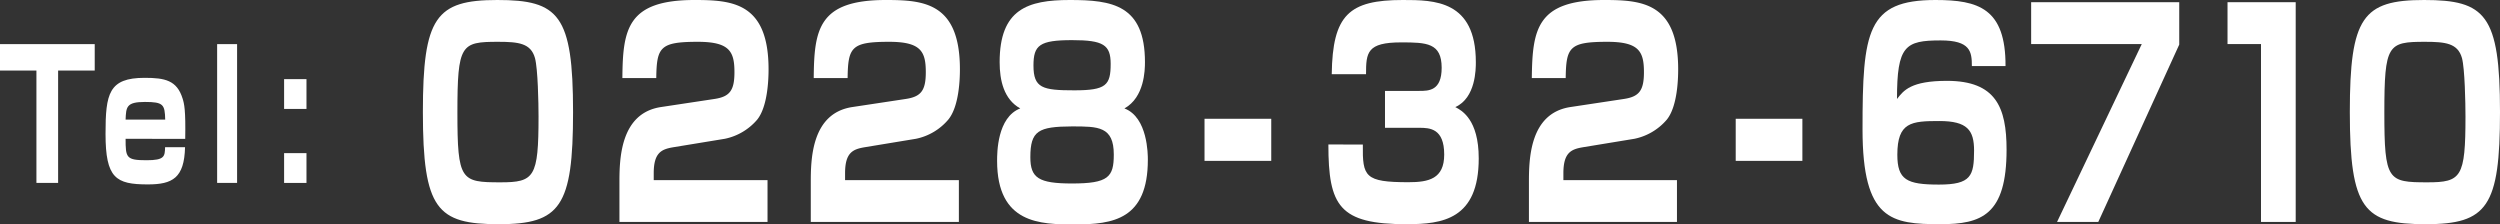 <svg xmlns="http://www.w3.org/2000/svg" viewBox="0 0 432.33 38.77"><rect x="0" y="0" width="432.33" height="38.77" fill="#333333" stroke="none"/><defs><style>.cls-1{fill:#fff;}</style></defs><g id="レイヤー_2" data-name="レイヤー 2"><g id="レイヤー_13" data-name="レイヤー 13"><path class="cls-1" d="M10.05,12.2V31.63H6.3V12.2H0V7.63H16.38V12.2Z"/><path class="cls-1" d="M21.72,24c0,3.26.09,3.71,3.63,3.71,3.13,0,3.15-.67,3.2-2.25H32c-.13,5.33-2.17,6.43-6.44,6.43-5.53,0-7.31-1.07-7.31-8.75,0-6.94.55-9.68,6.76-9.68,3.52,0,5.58.43,6.56,3.56.3.95.55,2,.46,7Zm6.85-3.32c-.07-2.59-.29-3.05-3.51-3.05s-3.25.88-3.34,3.05Z"/><path class="cls-1" d="M41,7.63v24H37.55v-24Z"/><path class="cls-1" d="M53,13.69v5.15H49.13V13.69Zm0,12.79v5.15H49.13V26.48Z"/><path class="cls-1" d="M86.26,38.77c-10.67,0-13.13-2.56-13.13-19.39C73.13,3,75.37,0,86,0S99.1,2.55,99.1,19.38C99.1,35.73,96.89,38.77,86.26,38.77ZM79.1,19.48c0,11.76.61,12.05,7.45,12.05,5.86,0,6.58-.86,6.58-11.38,0-2.26-.11-8.29-.62-10.12-.72-2.56-2.85-2.8-6.4-2.8C79.71,7.23,79.1,7.67,79.1,19.48Z"/><path class="cls-1" d="M116.45,25.46c-2,.34-3.4.87-3.4,4.48v1.21h19.68v7.23H107.12V31.63c0-4,.08-12,7.13-13.11l9.26-1.4c2.67-.39,3.5-1.45,3.5-4.63,0-3.57-.83-5.26-6.33-5.26-6.54,0-7.12.92-7.19,6.27h-5.86c.07-8.44.83-13.5,12.48-13.5,6.58,0,12.8.48,12.8,12,0,1.73-.15,6.41-1.95,8.67A10,10,0,0,1,125.35,24Z"/><path class="cls-1" d="M149.54,25.46c-2,.34-3.4.87-3.4,4.48v1.21h19.68v7.23H140.21V31.63c0-4,.07-12,7.13-13.11l9.25-1.4c2.68-.39,3.51-1.45,3.51-4.63,0-3.57-.83-5.26-6.33-5.26-6.54,0-7.12.92-7.19,6.27h-5.86c.07-8.44.83-13.5,12.47-13.5C159.78,0,166,.48,166,12c0,1.73-.15,6.41-2,8.67a9.94,9.94,0,0,1-5.6,3.33Z"/><path class="cls-1" d="M172.87,10.75C172.87,1.59,177.71,0,185,0s13,.82,13,10.75c0,1.35-.08,6.08-3.55,8,4.05,1.54,4.05,8,4.05,8.87,0,10.32-6,11.19-12.65,11.19-5.94,0-13.42-.1-13.42-11,0-1.35,0-7.52,4-9.06C173.59,17.17,172.87,13.89,172.87,10.75Zm5.31,16.44c0,3.57,1.41,4.54,7.2,4.54,6.29,0,7.23-1.11,7.23-5,0-4.87-2.68-4.87-7.23-4.87C179.56,21.89,178.18,22.61,178.18,27.19Zm.54-15.86c0,3.91,1.56,4.29,7.06,4.29s6.29-.87,6.29-4.58c0-3.28-1.27-4.1-6.66-4.1C179.77,6.94,178.72,7.81,178.72,11.33Z"/><path class="cls-1" d="M219.84,20.54v7.28H208.3V20.54Z"/><path class="cls-1" d="M235.68,25c-.07,5.54.32,6.51,7.88,6.51,3.51,0,6.19-.58,6.19-4.78,0-4.53-2.5-4.63-4.31-4.63h-5.93V15.72h5.93c1.63,0,3.87,0,3.87-4,0-4.3-2.6-4.39-7-4.39-5.9,0-6.08,1.73-6.08,5.5h-5.93c.14-10.28,3-12.83,12.3-12.83,5.42,0,12.62.05,12.62,10.75,0,1.16,0,6.17-3.55,7.77,1.09.57,4.05,2.12,4.05,8.87,0,10.56-6.29,11.38-12.47,11.38-11.65,0-13.53-3.14-13.53-13.79Z"/><path class="cls-1" d="M273.76,25.46c-2,.34-3.4.87-3.4,4.48v1.21H290v7.23h-25.6V31.63c0-4,.07-12,7.12-13.11l9.26-1.4c2.67-.39,3.51-1.45,3.51-4.63,0-3.57-.84-5.26-6.33-5.26-6.55,0-7.13.92-7.2,6.27h-5.86C265,5.06,265.76,0,277.41,0c6.58,0,12.8.48,12.8,12,0,1.73-.14,6.41-1.95,8.67A10,10,0,0,1,282.65,24Z"/><path class="cls-1" d="M311.69,20.54v7.28H300.16V20.54Z"/><path class="cls-1" d="M341,11.43c0-2.51-.26-4.44-5.39-4.44-6.15,0-7.56.92-7.56,10.13,1.16-1.5,2.42-3.14,8.68-3.14C345.11,14,347,18.52,347,25.89c0,11.29-4.34,12.88-11.43,12.88-8.49,0-13.48-.68-13.48-16.4,0-17,.76-22.37,12.62-22.37,7.41,0,12.15,1.45,12.11,11.43ZM328.11,26.76c0,4.34,1.63,5.16,7.19,5.16s6.08-1.5,6.08-5.88c0-3.52-1.16-5.11-6-5.11S328.11,21.12,328.11,26.76Z"/><path class="cls-1" d="M376.86.38V7.71l-14,30.67h-7.13L370.38,7.62H351.25V.38Z"/><path class="cls-1" d="M397,.38v38h-6V7.62h-5.79V.38Z"/><path class="cls-1" d="M419.49,38.77c-10.67,0-13.13-2.56-13.13-19.39C406.36,3,408.6,0,419.2,0s13.13,2.55,13.13,19.38C432.33,35.73,430.12,38.77,419.49,38.77Zm-7.16-19.29c0,11.76.61,12.05,7.45,12.05,5.86,0,6.58-.86,6.58-11.38,0-2.26-.11-8.29-.61-10.12-.73-2.56-2.86-2.8-6.41-2.8C412.94,7.23,412.33,7.67,412.33,19.48Z"/></g></g></svg>